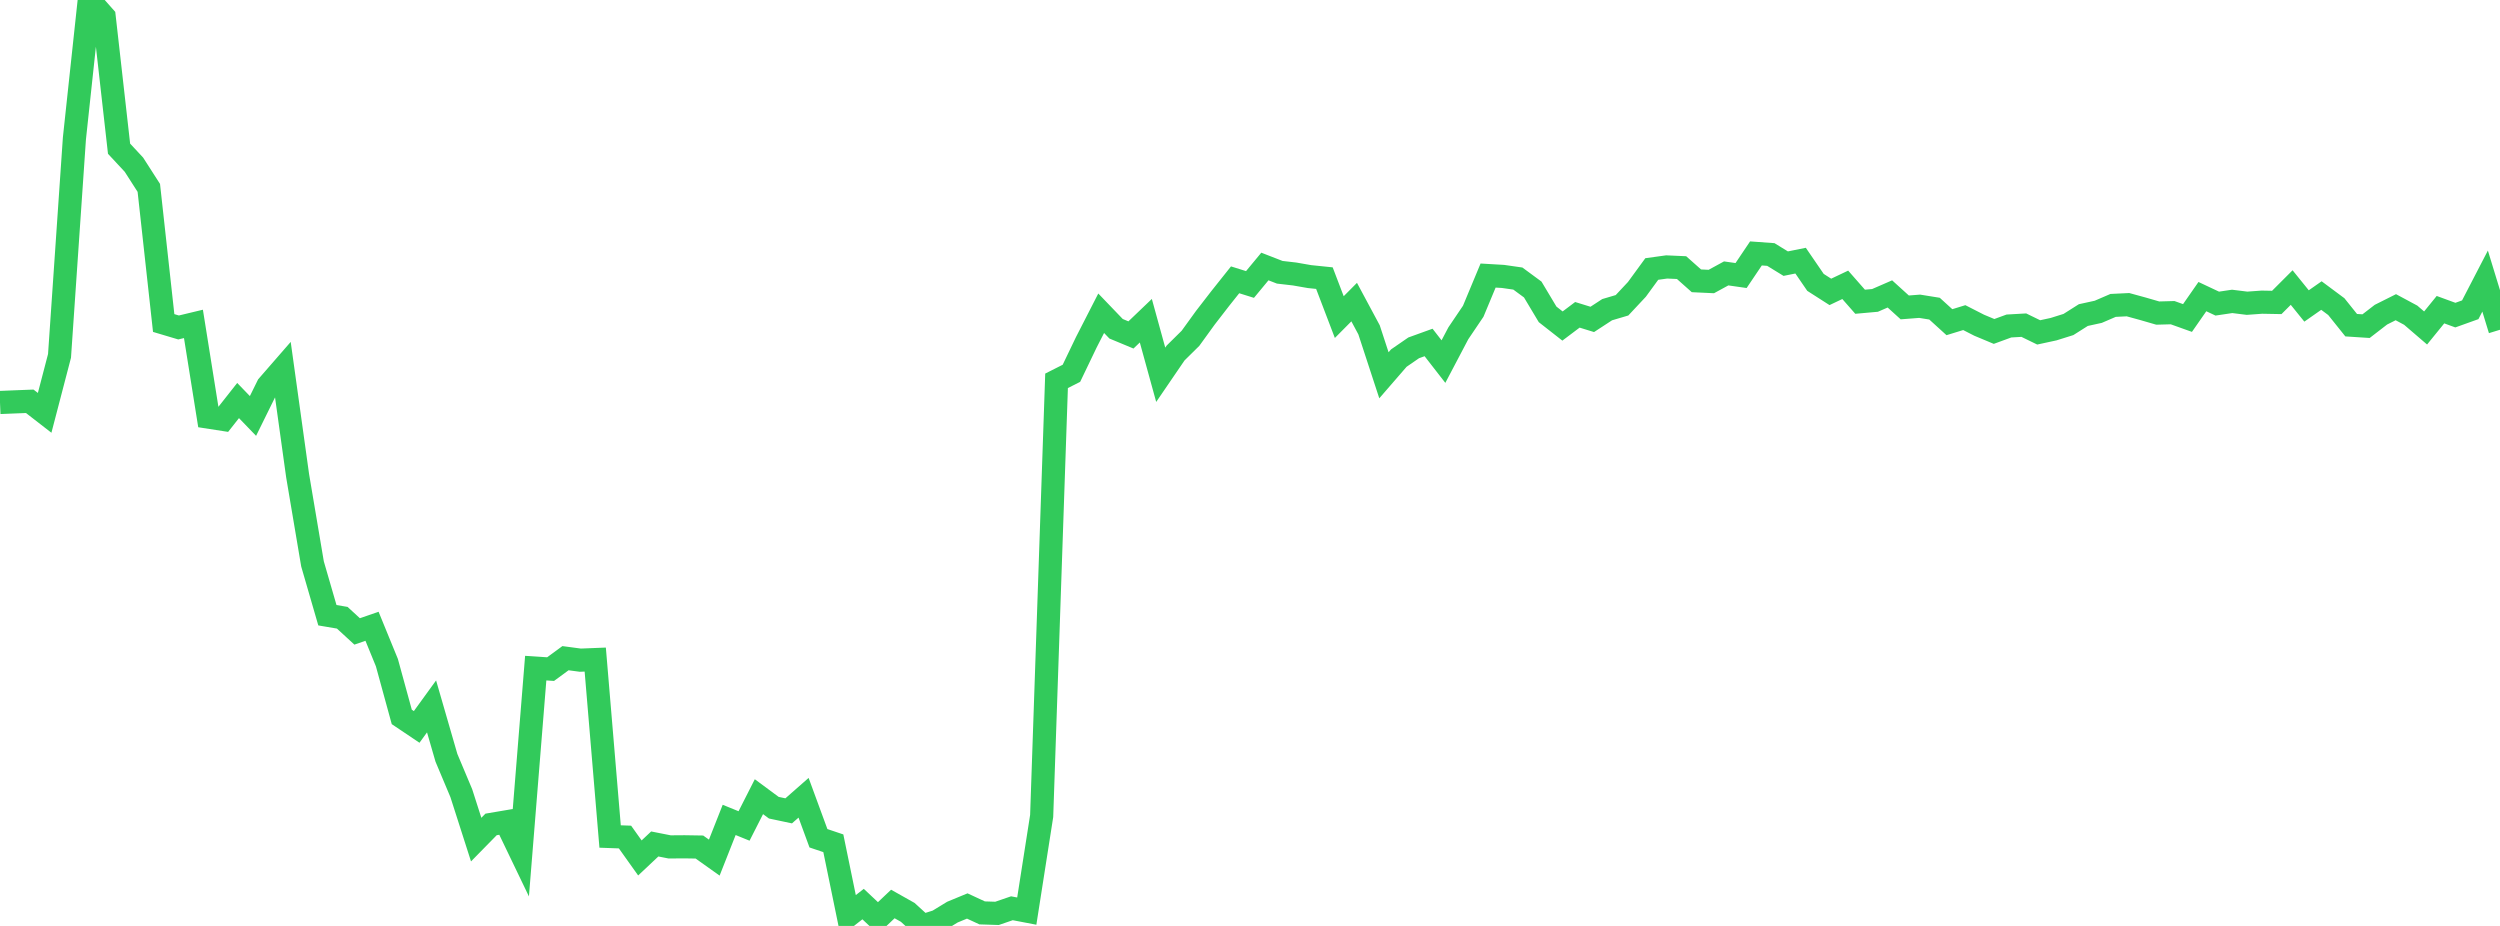 <?xml version="1.0" standalone="no"?>
<!DOCTYPE svg PUBLIC "-//W3C//DTD SVG 1.1//EN" "http://www.w3.org/Graphics/SVG/1.1/DTD/svg11.dtd">

<svg width="135" height="50" viewBox="0 0 135 50" preserveAspectRatio="none" 
  xmlns="http://www.w3.org/2000/svg"
  xmlns:xlink="http://www.w3.org/1999/xlink">


<polyline points="0.0, 21.734 0.804, 21.701 1.607, 21.67 2.411, 22.294 3.214, 19.217 4.018, 7.479 4.821, 0.0 5.625, 0.908 6.429, 8.03 7.232, 8.893 8.036, 10.146 8.839, 17.443 9.643, 17.683 10.446, 17.49 11.25, 22.523 12.054, 22.648 12.857, 21.629 13.661, 22.462 14.464, 20.833 15.268, 19.909 16.071, 25.684 16.875, 30.449 17.679, 33.222 18.482, 33.358 19.286, 34.097 20.089, 33.819 20.893, 35.784 21.696, 38.714 22.5, 39.254 23.304, 38.145 24.107, 40.921 24.911, 42.834 25.714, 45.339 26.518, 44.519 27.321, 44.383 28.125, 46.055 28.929, 36.079 29.732, 36.132 30.536, 35.542 31.339, 35.649 32.143, 35.617 32.946, 45.171 33.75, 45.2 34.554, 46.329 35.357, 45.574 36.161, 45.733 36.964, 45.727 37.768, 45.74 38.571, 46.311 39.375, 44.275 40.179, 44.602 40.982, 43.021 41.786, 43.616 42.589, 43.786 43.393, 43.079 44.196, 45.266 45.0, 45.537 45.804, 49.448 46.607, 48.82 47.411, 49.576 48.214, 48.815 49.018, 49.268 49.821, 50.0 50.625, 49.746 51.429, 49.255 52.232, 48.923 53.036, 49.296 53.839, 49.322 54.643, 49.046 55.446, 49.2 56.25, 44.062 57.054, 20.564 57.857, 20.158 58.661, 18.483 59.464, 16.915 60.268, 17.753 61.071, 18.087 61.875, 17.318 62.679, 20.238 63.482, 19.062 64.286, 18.268 65.089, 17.159 65.893, 16.119 66.696, 15.11 67.5, 15.362 68.304, 14.391 69.107, 14.703 69.911, 14.796 70.714, 14.936 71.518, 15.019 72.321, 17.123 73.125, 16.313 73.929, 17.812 74.732, 20.265 75.536, 19.337 76.339, 18.784 77.143, 18.493 77.946, 19.526 78.75, 17.998 79.554, 16.808 80.357, 14.88 81.161, 14.927 81.964, 15.042 82.768, 15.634 83.571, 16.976 84.375, 17.606 85.179, 17 85.982, 17.248 86.786, 16.723 87.589, 16.485 88.393, 15.626 89.196, 14.526 90.0, 14.415 90.804, 14.451 91.607, 15.164 92.411, 15.202 93.214, 14.764 94.018, 14.879 94.821, 13.685 95.625, 13.743 96.429, 14.237 97.232, 14.075 98.036, 15.248 98.839, 15.762 99.643, 15.38 100.446, 16.294 101.25, 16.222 102.054, 15.872 102.857, 16.6 103.661, 16.538 104.464, 16.667 105.268, 17.398 106.071, 17.151 106.875, 17.562 107.679, 17.898 108.482, 17.604 109.286, 17.558 110.089, 17.949 110.893, 17.775 111.696, 17.523 112.5, 17.014 113.304, 16.838 114.107, 16.492 114.911, 16.453 115.714, 16.673 116.518, 16.906 117.321, 16.884 118.125, 17.172 118.929, 16.017 119.732, 16.395 120.536, 16.275 121.339, 16.375 122.143, 16.317 122.946, 16.332 123.75, 15.528 124.554, 16.522 125.357, 15.96 126.161, 16.558 126.964, 17.56 127.768, 17.612 128.571, 16.992 129.375, 16.589 130.179, 17.021 130.982, 17.711 131.786, 16.722 132.589, 17.016 133.393, 16.728 134.196, 15.178 135.0, 17.807" fill="none" stroke="#32ca5b" stroke-width="1.25"/>

</svg>